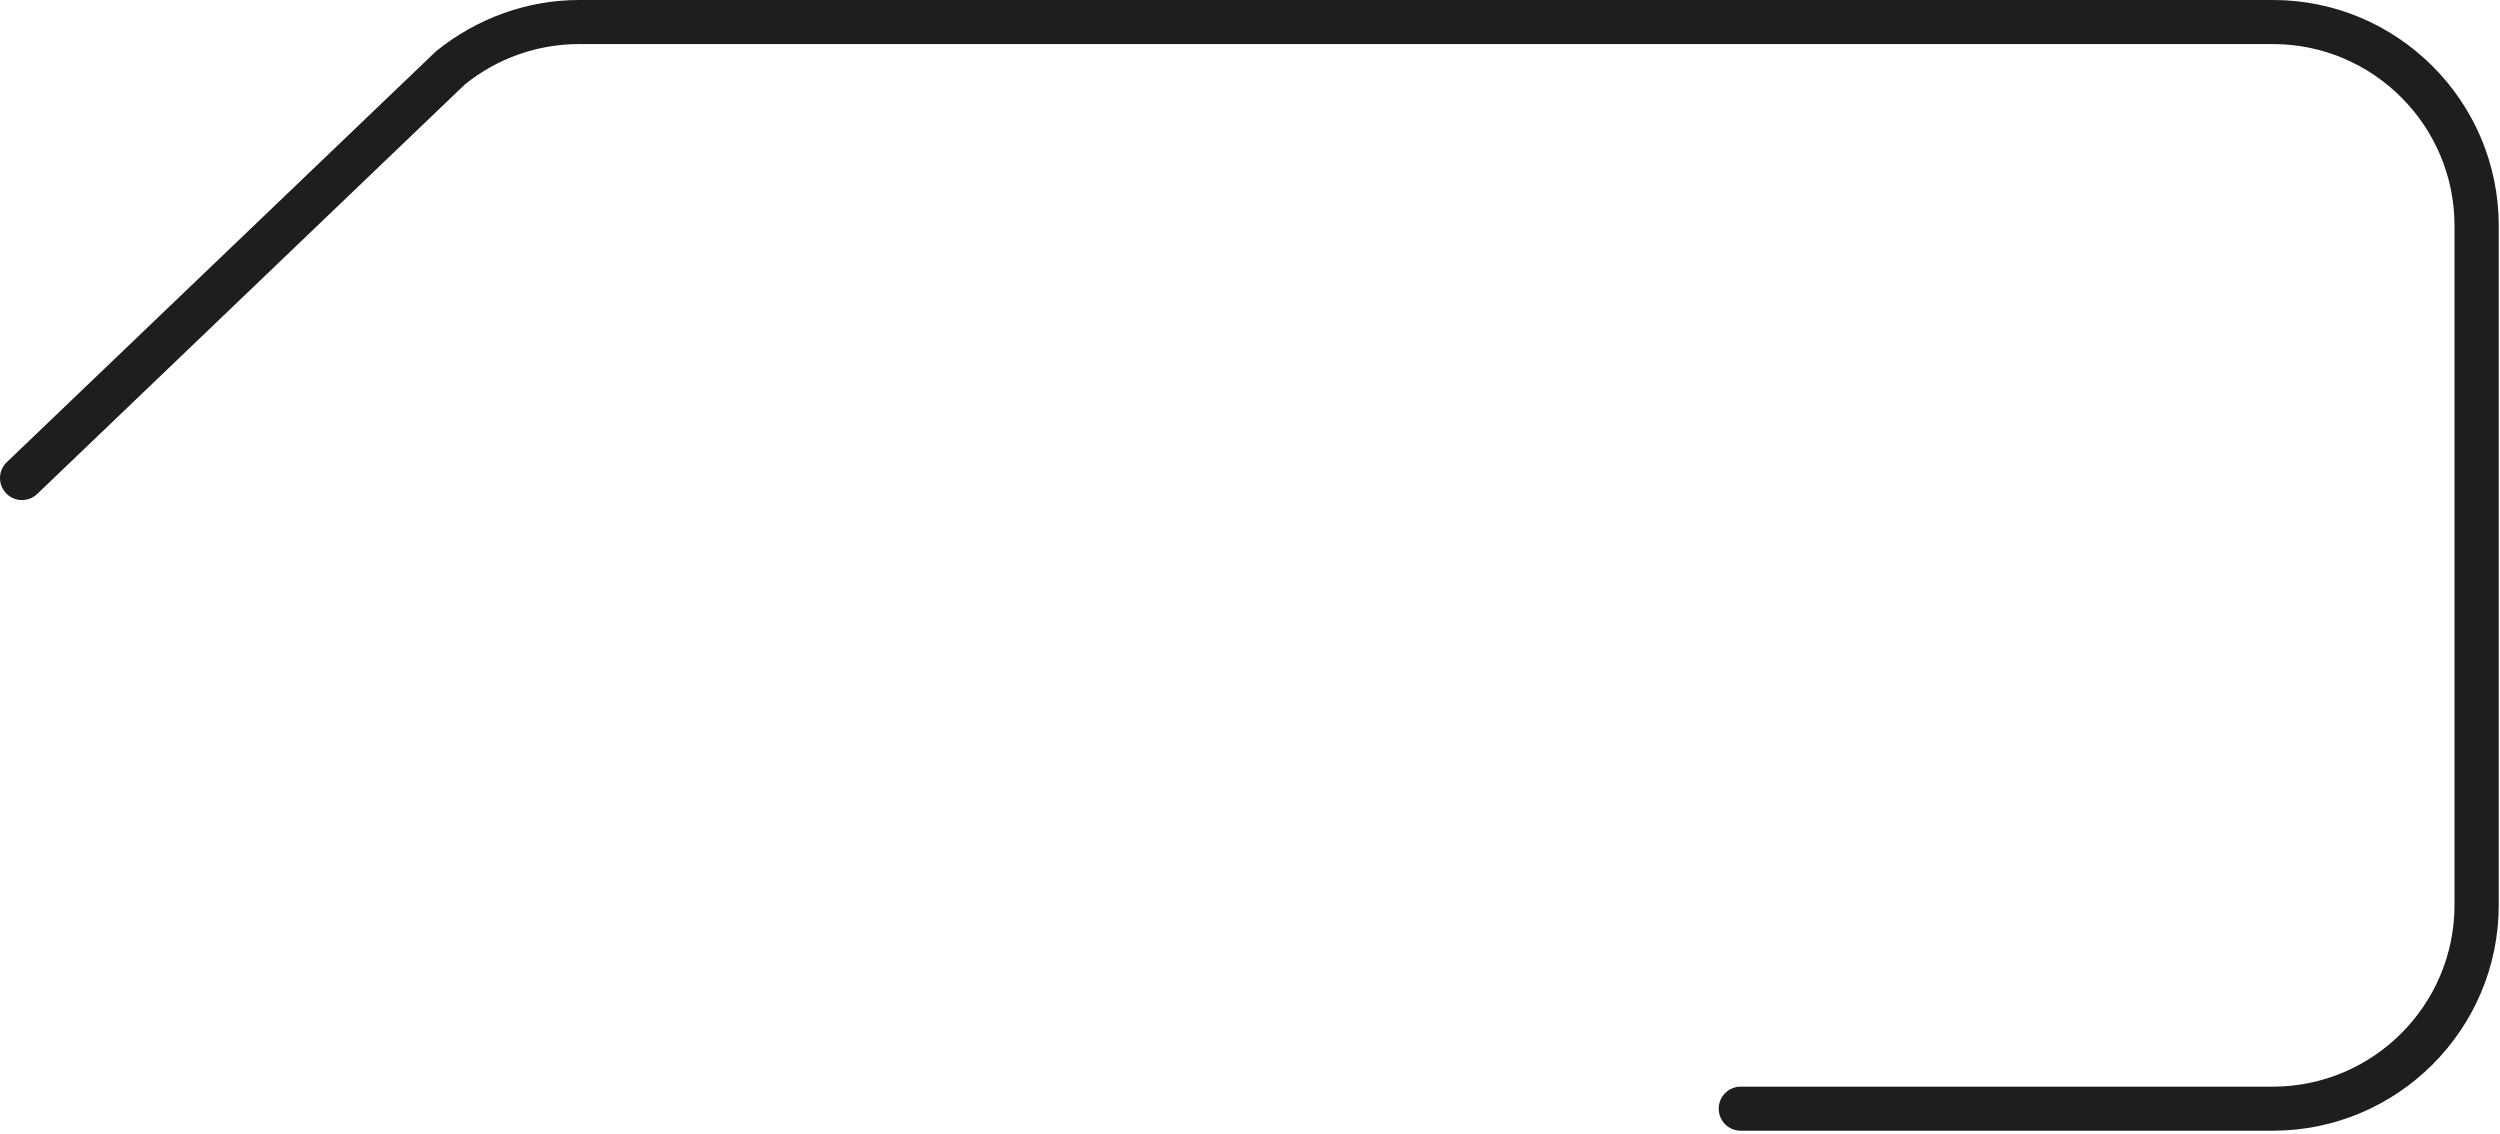 <?xml version="1.0" encoding="UTF-8"?> <svg xmlns="http://www.w3.org/2000/svg" width="443" height="201" viewBox="0 0 443 201" fill="none"> <path d="M402.753 200.361H308.461C306.296 200.361 304.557 198.622 304.557 196.457C304.557 194.291 306.296 192.553 308.461 192.553H402.753C420.502 192.553 434.938 178.117 434.938 160.368V39.993C434.938 22.244 420.502 7.808 402.753 7.808H102.589C95.272 7.808 88.087 10.335 82.379 14.961L6.591 87.533C5.049 89.009 2.556 88.976 1.079 87.401C-0.397 85.86 -0.364 83.366 1.211 81.89L77.26 9.088C84.61 3.15 93.534 0 102.621 0H402.786C424.833 0 442.779 17.946 442.779 39.993V160.368C442.779 182.415 424.833 200.361 402.753 200.361Z" fill="#1E1E1E"></path> </svg> 